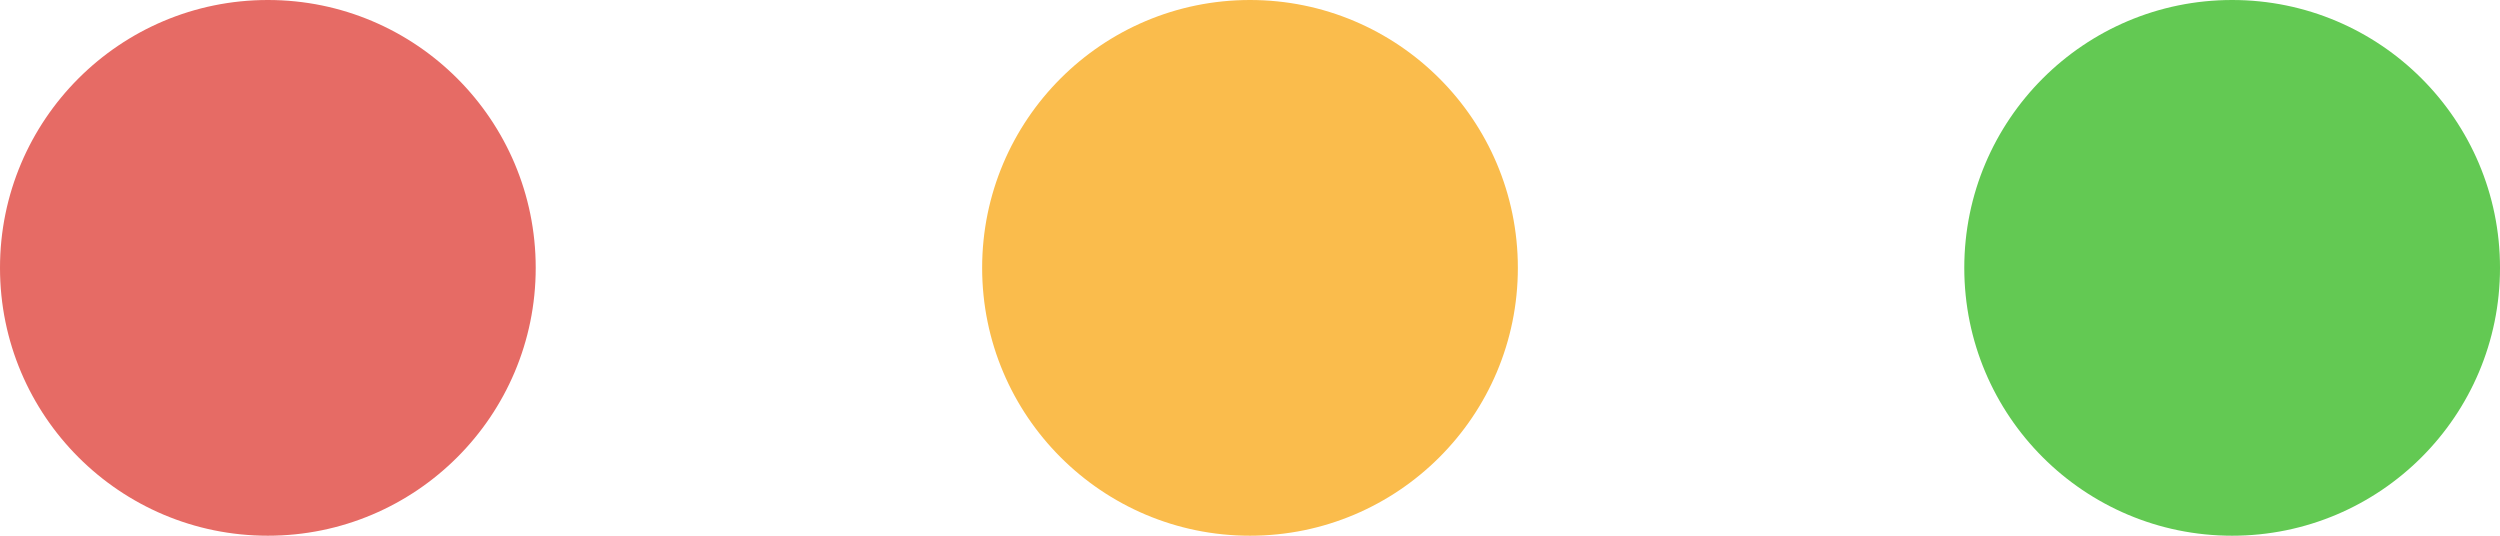 <svg width="28px" height="6px" viewBox="16 14 28 6" version="1.1" xmlns="http://www.w3.org/2000/svg" xmlns:xlink="http://www.w3.org/1999/xlink"> <g id="Group-16" stroke="none" stroke-width="1" fill="none" fill-rule="evenodd" transform="translate(16, 14)"> <circle id="Oval-3" fill="#E66B65" cx="3" cy="3" r="3"></circle> <circle id="Oval-3-Copy" fill="#FABC4C" cx="14" cy="3" r="3"></circle> <circle id="Oval-3-Copy-2" fill="#63C953" cx="25" cy="3" r="3"></circle> </g> </svg>